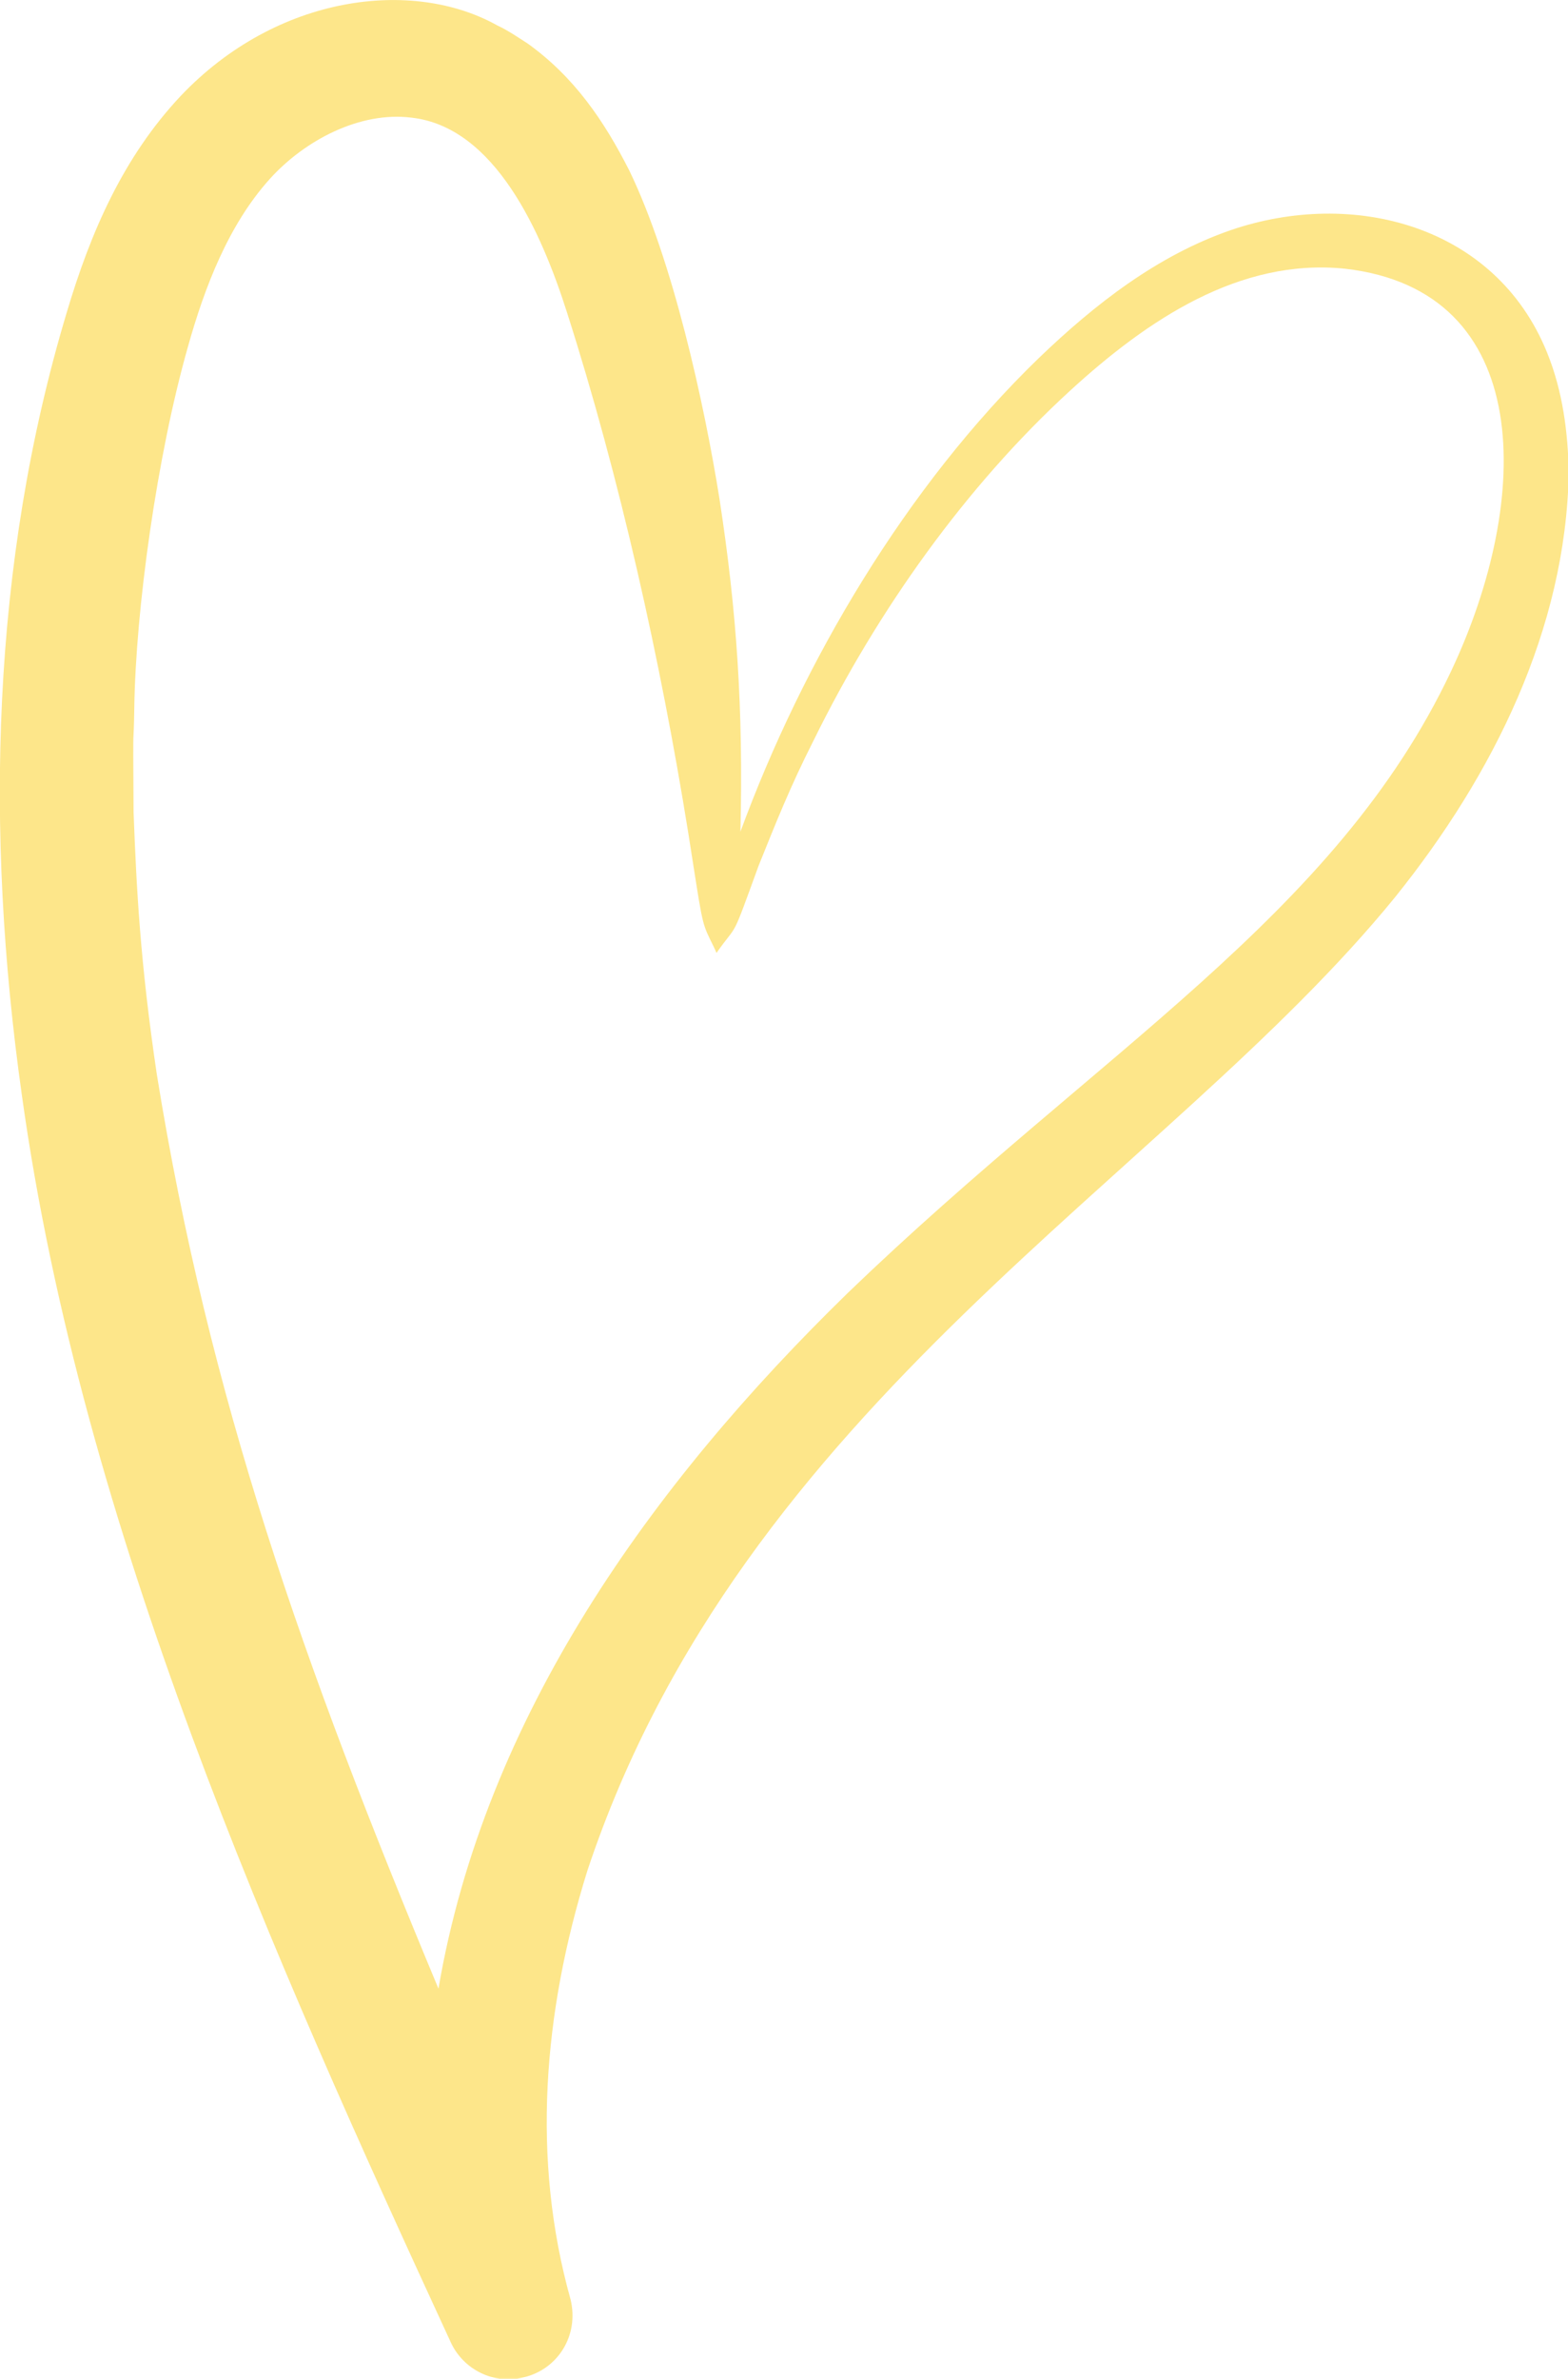 <?xml version="1.0" encoding="utf-8"?>
<!-- Generator: Adobe Illustrator 21.1.0, SVG Export Plug-In . SVG Version: 6.00 Build 0)  -->
<svg version="1.1" id="Layer_1" xmlns="http://www.w3.org/2000/svg" xmlns:xlink="http://www.w3.org/1999/xlink" x="0px" y="0px" viewBox="0 0 216 327.5" style="enable-background:new 0 0 216 327.5;" xml:space="preserve">
  <style type="text/css">
    .st0{fill:#fde68a;}
    .st1{fill:#fde68a;}
    .st2{fill:#fde68a;}
    .st3{fill:#fde68a;}
  </style>
  <path
    class="st1"
    d="M213.1,48.5C206,31,186.4,25.9,169.5,31.7c-10.1,3.5-18.7,10.2-26.4,17.6C124.8,67,110.6,91.1,102,114.5
	c0.4-17-0.5-30.3-2.9-45.9c-2.1-13.1-6.4-32.7-12.4-45.1C83.2,16.6,79.1,10.6,72.7,6c-1.4-0.9-2.7-1.8-4.2-2.5
	C56.9-3,38.2-0.8,24.9,13.2C17,21.6,12.5,31.9,9.2,43C-1.2,77.6-2.1,114.5,3,150.7c8.3,59.8,34.5,118.5,59.1,171.8
	c1.7,3.7,5.9,5.9,10.1,4.8c4.6-1.1,7.6-5.7,6.4-10.7c-5.4-19.3-3.8-39.4,2.3-59c21.4-64.4,79.7-95.3,111.3-134.1
	c13.5-16.8,23.5-36.9,23.9-58.4C216,59.6,215.3,53.9,213.1,48.5z M199.9,92.4c-15.9,33.7-48.3,52.1-83.1,85.6
	c-27.1,26.4-50,58.3-56.4,95.8C41.7,229,28.8,192.5,21.6,147.9c-2.3-15.5-2.8-25.6-3.2-36.1c-0.1-14.8,0-7.7,0.1-14.4
	c0.2-13.5,3.1-34.6,7.4-49.7c2.3-8.2,5.6-16.8,11.3-23.1c4.8-5.3,12.4-9.3,19.5-8.4c11.5,1.3,17.9,15.8,21.4,26.8
	c7.3,22.8,12.9,48,16.7,71.6c1.9,12,1.8,12.2,3,14.7c0.4,0.8,0.7,1.4,0.9,1.9c3.1-4.4,1.9-1.3,5.8-12c2.3-5.7,4.3-10.8,7.6-17.3
	c8.8-17.9,21-35,35.3-48.1c10.7-9.8,23.4-18.3,37.9-16.8C211.5,40,211.1,68.7,199.9,92.4z"
  />
</svg>
